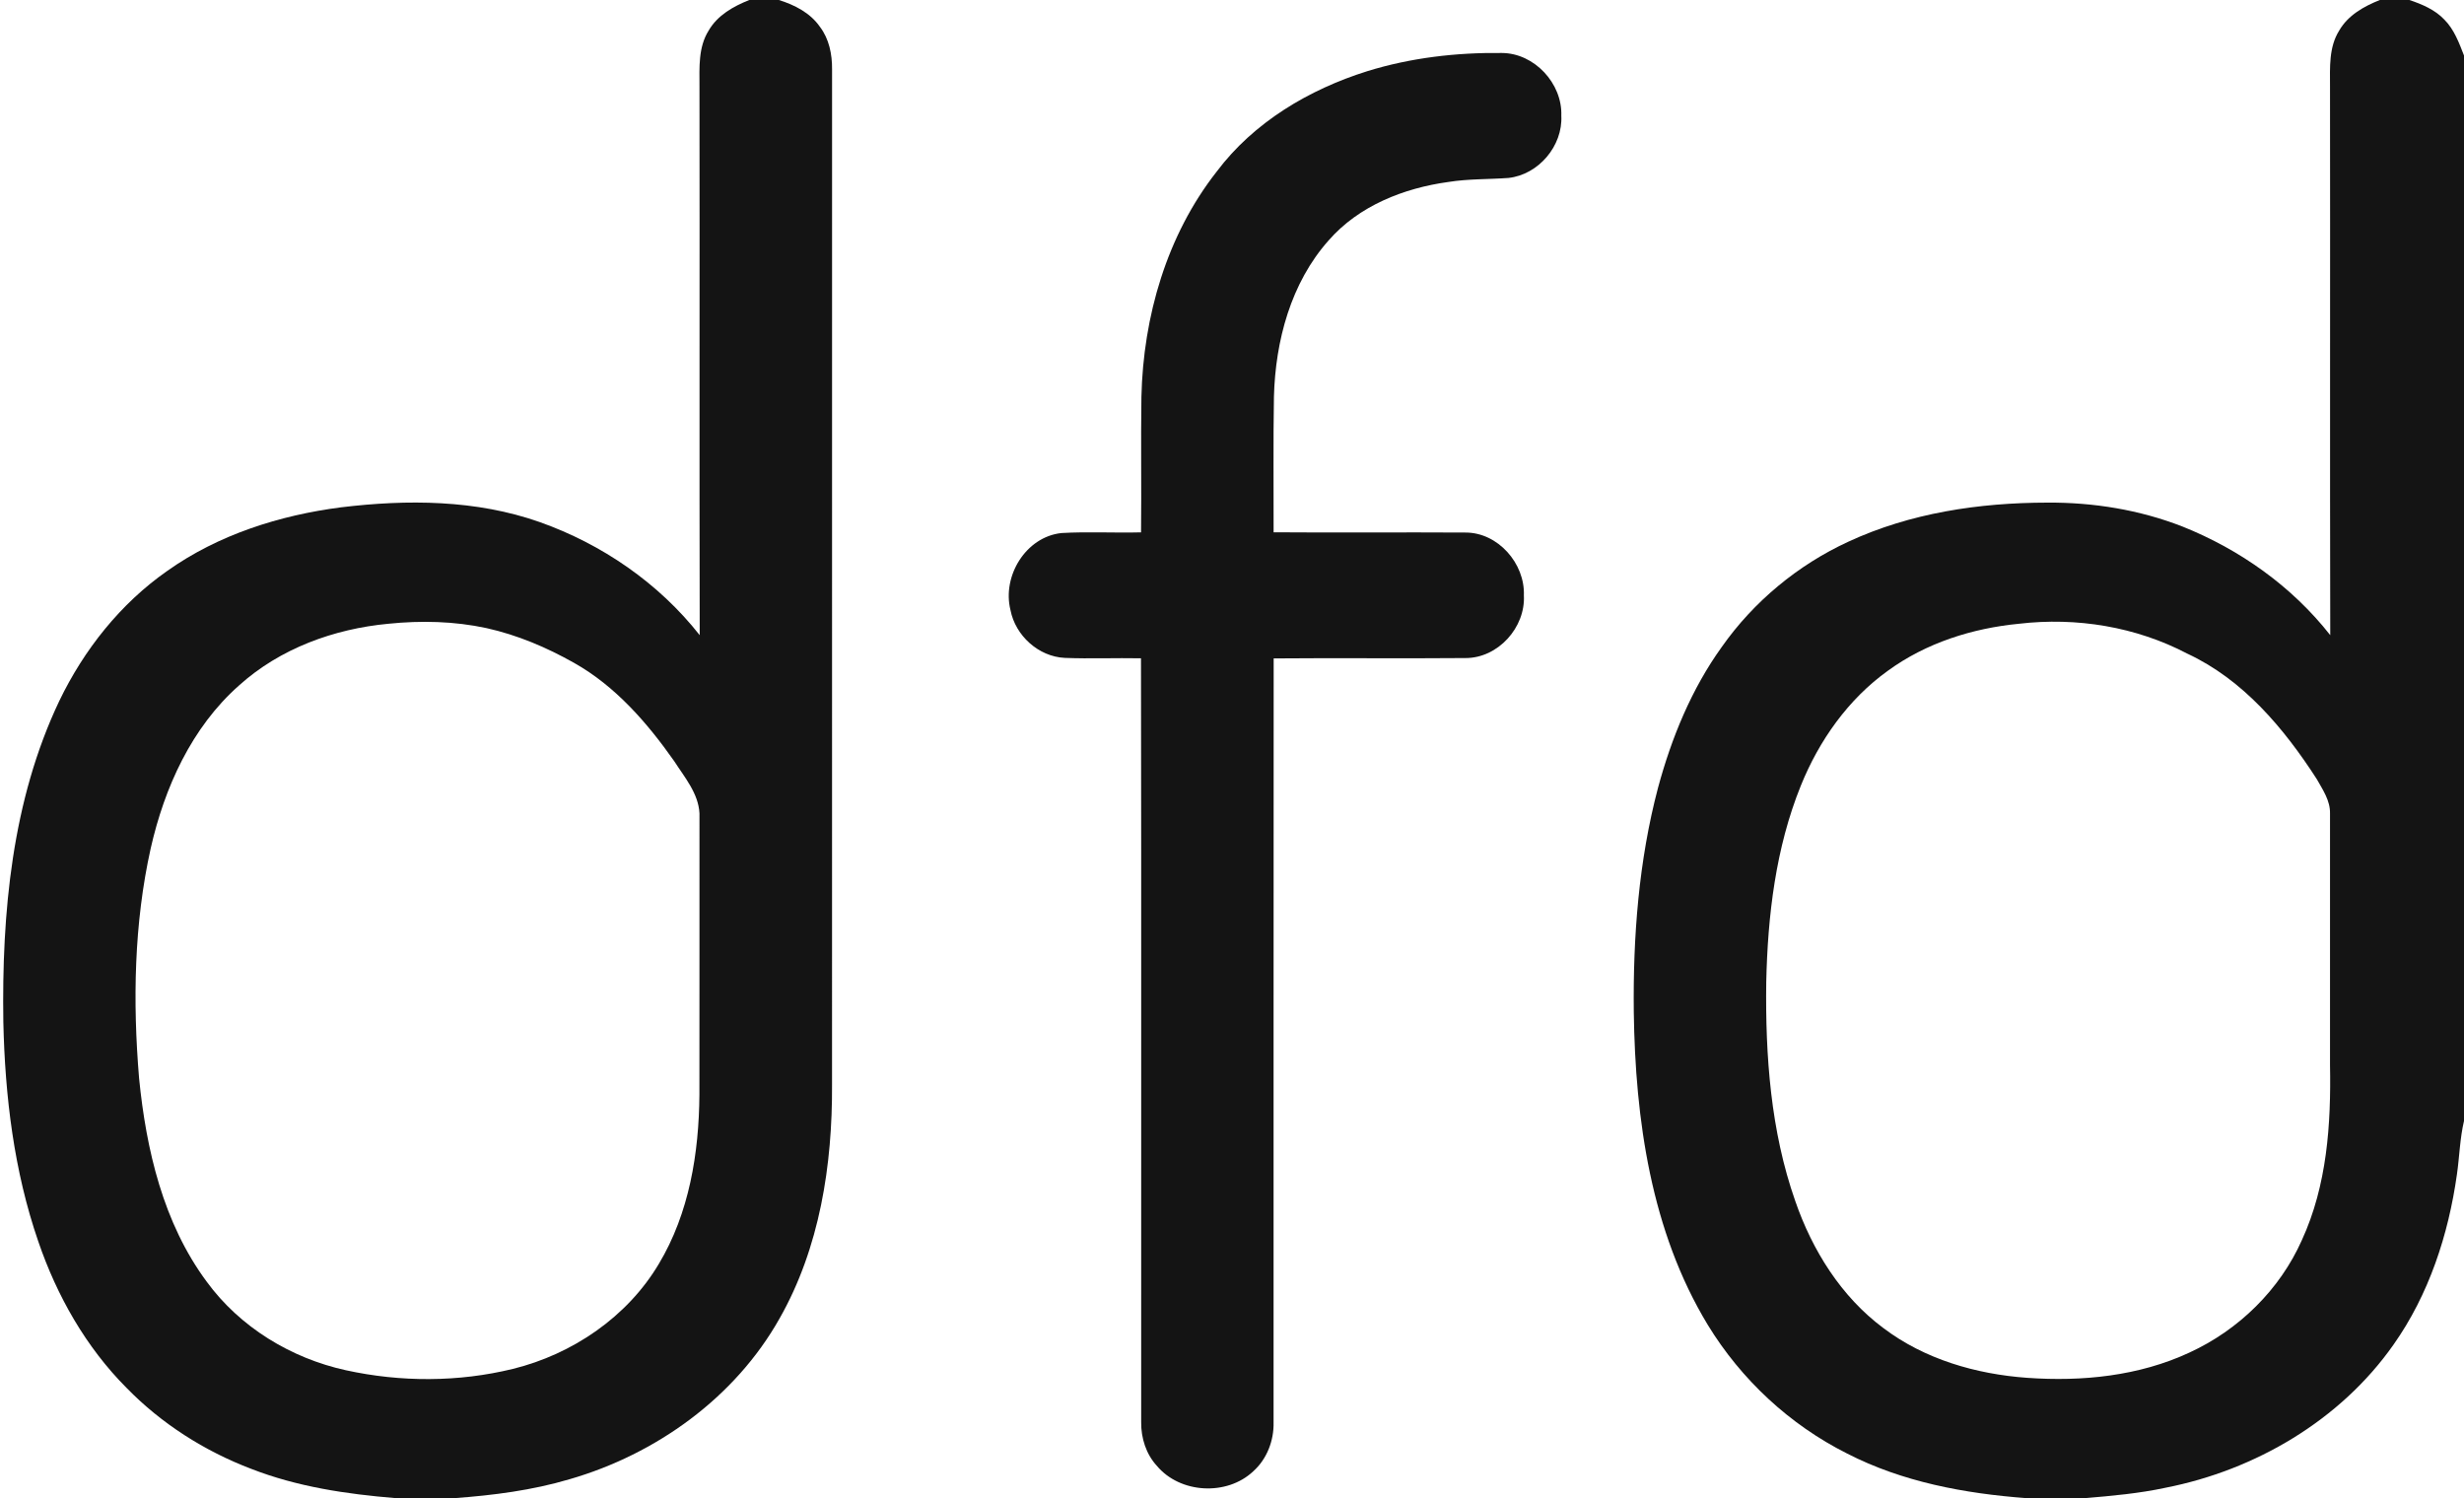 <?xml version="1.0" encoding="UTF-8"?>
<svg xmlns="http://www.w3.org/2000/svg" width="745pt" height="453pt" viewBox="0 0 745 453" version="1.1">
  <g id="#141414ff">
    <path fill="#141414" opacity="1.00" d=" M 226.56 0.00 L 235.49 0.00 C 240.26 1.49 244.99 3.89 247.90 8.10 C 250.69 11.75 251.62 16.43 251.58 20.94 C 251.56 123.29 251.58 225.64 251.57 328.00 C 251.70 352.29 247.84 377.31 235.70 398.68 C 222.23 422.61 198.39 439.72 172.22 447.28 C 160.91 450.64 149.15 452.14 137.41 453.00 L 119.62 453.00 C 104.76 451.78 89.83 449.57 75.87 444.11 C 61.81 438.76 48.82 430.48 38.30 419.70 C 25.99 407.36 17.19 391.83 11.58 375.40 C 4.22 354.09 1.51 331.45 1.01 309.00 C 0.52 276.08 3.60 242.05 17.93 211.94 C 25.40 196.44 36.43 182.50 50.60 172.61 C 66.02 161.67 84.52 155.80 103.14 153.40 C 123.14 150.98 143.95 151.09 163.15 157.85 C 182.01 164.53 199.15 176.29 211.56 192.06 C 211.43 136.71 211.58 81.35 211.49 26.00 C 211.48 20.36 211.12 14.25 214.25 9.27 C 216.91 4.63 221.74 1.91 226.56 0.00 M 117.44 188.61 C 101.00 190.14 84.65 196.09 72.28 207.26 C 57.92 219.95 49.72 238.15 45.56 256.55 C 40.51 279.30 40.12 302.87 42.05 326.01 C 44.19 347.60 49.35 369.82 62.49 387.54 C 72.56 401.32 87.98 410.69 104.57 414.33 C 121.13 417.96 138.60 417.96 155.09 413.92 C 173.08 409.47 189.63 398.25 199.18 382.20 C 208.40 366.86 211.34 348.64 211.47 330.99 C 211.51 302.65 211.47 274.32 211.49 245.98 C 211.20 239.94 207.00 235.05 203.86 230.17 C 195.70 218.56 186.08 207.48 173.58 200.44 C 165.29 195.76 156.42 192.00 147.11 189.93 C 137.38 187.83 127.32 187.60 117.44 188.61 Z"></path>
    <path fill="#141414" opacity="1.00" d=" M 719.56 0.00 L 728.49 0.00 C 732.33 1.29 736.22 2.93 739.06 5.93 C 742.03 8.91 743.50 12.94 745.00 16.78 L 745.00 338.95 C 743.75 344.24 743.64 349.69 742.87 355.05 C 740.30 373.34 734.39 391.46 723.66 406.63 C 707.61 429.47 681.92 444.53 654.74 449.86 C 646.73 451.59 638.56 452.31 630.41 453.00 L 612.62 453.00 C 593.99 451.60 575.20 448.11 558.45 439.50 C 541.14 430.82 526.44 417.14 516.36 400.62 C 499.20 372.35 494.43 338.52 493.98 305.99 C 493.73 283.23 495.48 260.27 501.31 238.20 C 505.39 223.10 511.42 208.35 520.60 195.60 C 530.26 181.88 543.61 170.82 558.85 163.80 C 577.59 155.09 598.47 152.00 619.00 151.98 C 632.90 151.88 646.88 154.14 659.85 159.20 C 677.22 166.14 692.98 177.30 704.56 192.06 C 704.43 136.71 704.57 81.35 704.49 26.00 C 704.48 20.36 704.12 14.25 707.25 9.27 C 709.90 4.63 714.74 1.91 719.56 0.00 M 610.44 188.61 C 596.34 189.97 582.34 194.41 570.82 202.81 C 558.80 211.42 549.99 223.94 544.49 237.56 C 536.88 256.38 534.47 276.84 534.03 296.99 C 533.74 319.28 535.36 341.98 542.80 363.15 C 547.93 378.04 556.68 392.08 569.44 401.57 C 581.90 411.01 597.46 415.51 612.90 416.62 C 629.52 417.81 646.75 416.09 661.99 408.98 C 676.87 402.15 689.32 389.99 695.98 374.98 C 703.58 358.46 704.83 339.93 704.49 322.00 C 704.49 296.66 704.48 271.31 704.49 245.97 C 704.58 242.10 702.29 238.79 700.47 235.56 C 690.57 220.22 678.23 205.50 661.35 197.65 C 645.79 189.49 627.84 186.57 610.44 188.61 Z"></path>
    <path fill="#141414" opacity="1.00" d=" M 413.42 21.52 C 426.55 17.45 440.37 15.86 454.09 16.02 C 463.92 16.06 472.42 25.23 472.07 34.99 C 472.55 44.13 465.17 52.82 456.08 53.81 C 450.04 54.25 443.95 54.06 437.95 55.02 C 424.45 56.87 410.84 62.23 401.71 72.70 C 390.27 85.57 385.62 103.07 385.18 119.97 C 384.94 133.63 385.12 147.29 385.08 160.95 C 404.41 161.10 423.75 160.91 443.09 161.03 C 452.92 161.01 461.10 170.37 460.75 180.01 C 461.28 189.74 452.93 199.01 443.09 198.98 C 423.76 199.15 404.43 198.92 385.10 199.09 C 385.03 276.07 385.10 353.06 385.07 430.04 C 385.21 435.58 383.07 441.18 378.91 444.90 C 370.95 452.40 356.80 451.64 349.77 443.22 C 346.51 439.67 344.99 434.82 345.04 430.05 C 344.99 353.05 345.12 276.05 344.98 199.05 C 337.29 198.91 329.59 199.23 321.90 198.93 C 313.99 198.54 307.00 192.18 305.52 184.47 C 302.95 174.20 310.14 162.36 320.91 161.18 C 328.93 160.71 336.97 161.18 345.00 160.97 C 345.15 147.31 344.91 133.64 345.11 119.98 C 345.66 95.74 352.76 71.13 367.87 51.89 C 379.07 36.96 395.81 27.04 413.42 21.52 Z"></path>
  </g>
</svg>
